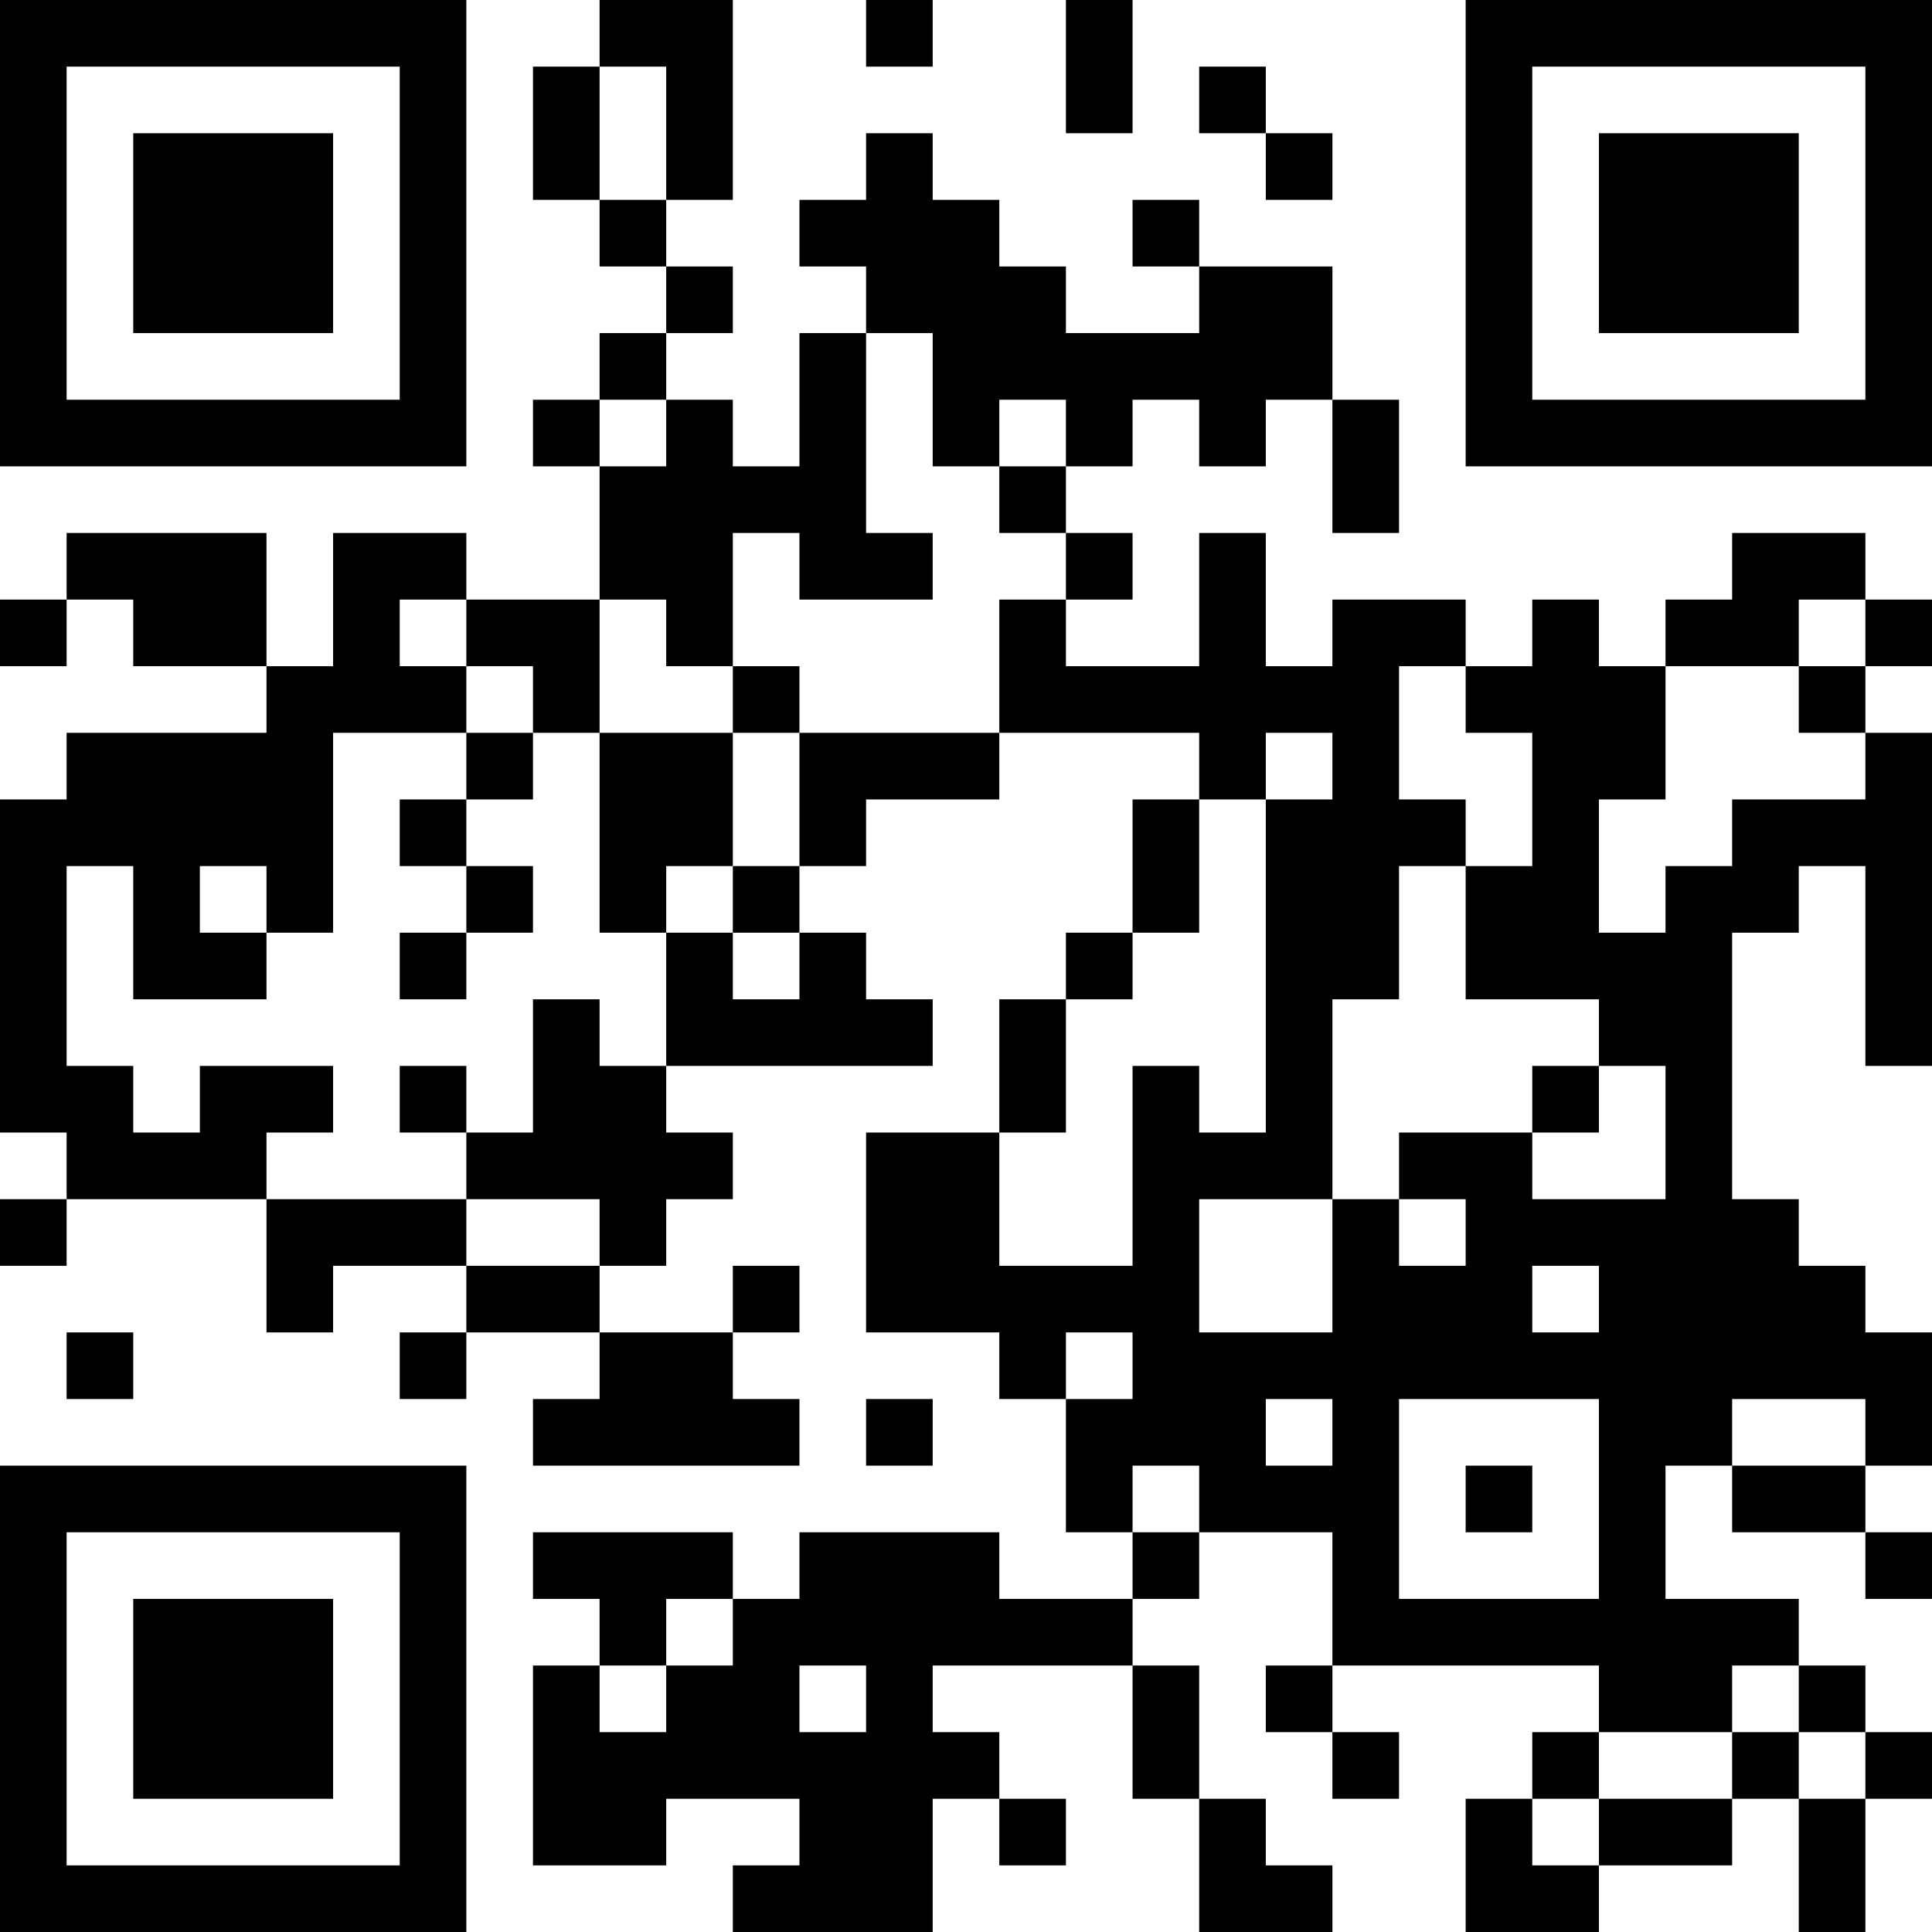 <svg viewBox="0 0 29 29" width="100%" height="100%" fill="#FFFFFF" xmlns="http://www.w3.org/2000/svg"><rect fill="#FFFFFF" width="100%" height="100%"></rect><path d="M0 0v1h7v-1zM9 0v1h2v-1zM13 0v1h1v-1zM16 0v1h1v-1zM22 0v1h7v-1zM0 1v1h1v-1zM6 1v1h1v-1zM8 1v1h1v-1zM10 1v1h1v-1zM16 1v1h1v-1zM18 1v1h1v-1zM22 1v1h1v-1zM28 1v1h1v-1zM0 2v1h1v-1zM2 2v1h3v-1zM6 2v1h1v-1zM8 2v1h1v-1zM10 2v1h1v-1zM13 2v1h1v-1zM19 2v1h1v-1zM22 2v1h1v-1zM24 2v1h3v-1zM28 2v1h1v-1zM0 3v1h1v-1zM2 3v1h3v-1zM6 3v1h1v-1zM9 3v1h1v-1zM12 3v1h3v-1zM17 3v1h1v-1zM22 3v1h1v-1zM24 3v1h3v-1zM28 3v1h1v-1zM0 4v1h1v-1zM2 4v1h3v-1zM6 4v1h1v-1zM10 4v1h1v-1zM13 4v1h3v-1zM18 4v1h2v-1zM22 4v1h1v-1zM24 4v1h3v-1zM28 4v1h1v-1zM0 5v1h1v-1zM6 5v1h1v-1zM9 5v1h1v-1zM12 5v1h1v-1zM14 5v1h6v-1zM22 5v1h1v-1zM28 5v1h1v-1zM0 6v1h7v-1zM8 6v1h1v-1zM10 6v1h1v-1zM12 6v1h1v-1zM14 6v1h1v-1zM16 6v1h1v-1zM18 6v1h1v-1zM20 6v1h1v-1zM22 6v1h7v-1zM9 7v1h4v-1zM15 7v1h1v-1zM20 7v1h1v-1zM1 8v1h3v-1zM5 8v1h2v-1zM9 8v1h2v-1zM12 8v1h2v-1zM16 8v1h1v-1zM18 8v1h1v-1zM26 8v1h2v-1zM0 9v1h1v-1zM2 9v1h2v-1zM5 9v1h1v-1zM7 9v1h2v-1zM10 9v1h1v-1zM15 9v1h1v-1zM18 9v1h1v-1zM20 9v1h2v-1zM23 9v1h1v-1zM25 9v1h2v-1zM28 9v1h1v-1zM4 10v1h3v-1zM8 10v1h1v-1zM11 10v1h1v-1zM15 10v1h6v-1zM22 10v1h3v-1zM27 10v1h1v-1zM1 11v1h4v-1zM7 11v1h1v-1zM9 11v1h2v-1zM12 11v1h3v-1zM18 11v1h1v-1zM20 11v1h1v-1zM23 11v1h2v-1zM28 11v1h1v-1zM0 12v1h5v-1zM6 12v1h1v-1zM9 12v1h2v-1zM12 12v1h1v-1zM17 12v1h1v-1zM19 12v1h3v-1zM23 12v1h1v-1zM26 12v1h3v-1zM0 13v1h1v-1zM2 13v1h1v-1zM4 13v1h1v-1zM7 13v1h1v-1zM9 13v1h1v-1zM11 13v1h1v-1zM17 13v1h1v-1zM19 13v1h2v-1zM22 13v1h2v-1zM25 13v1h2v-1zM28 13v1h1v-1zM0 14v1h1v-1zM2 14v1h2v-1zM6 14v1h1v-1zM10 14v1h1v-1zM12 14v1h1v-1zM16 14v1h1v-1zM19 14v1h2v-1zM22 14v1h4v-1zM28 14v1h1v-1zM0 15v1h1v-1zM8 15v1h1v-1zM10 15v1h4v-1zM15 15v1h1v-1zM19 15v1h1v-1zM24 15v1h2v-1zM28 15v1h1v-1zM0 16v1h2v-1zM3 16v1h2v-1zM6 16v1h1v-1zM8 16v1h2v-1zM15 16v1h1v-1zM17 16v1h1v-1zM19 16v1h1v-1zM23 16v1h1v-1zM25 16v1h1v-1zM1 17v1h3v-1zM7 17v1h4v-1zM13 17v1h2v-1zM17 17v1h3v-1zM21 17v1h2v-1zM25 17v1h1v-1zM0 18v1h1v-1zM4 18v1h3v-1zM9 18v1h1v-1zM13 18v1h2v-1zM17 18v1h1v-1zM20 18v1h1v-1zM22 18v1h5v-1zM4 19v1h1v-1zM7 19v1h2v-1zM11 19v1h1v-1zM13 19v1h5v-1zM20 19v1h3v-1zM24 19v1h4v-1zM1 20v1h1v-1zM6 20v1h1v-1zM9 20v1h2v-1zM15 20v1h1v-1zM17 20v1h12v-1zM8 21v1h4v-1zM13 21v1h1v-1zM16 21v1h3v-1zM20 21v1h1v-1zM24 21v1h2v-1zM28 21v1h1v-1zM0 22v1h7v-1zM16 22v1h1v-1zM18 22v1h3v-1zM22 22v1h1v-1zM24 22v1h1v-1zM26 22v1h2v-1zM0 23v1h1v-1zM6 23v1h1v-1zM8 23v1h3v-1zM12 23v1h3v-1zM17 23v1h1v-1zM20 23v1h1v-1zM24 23v1h1v-1zM28 23v1h1v-1zM0 24v1h1v-1zM2 24v1h3v-1zM6 24v1h1v-1zM9 24v1h1v-1zM11 24v1h6v-1zM20 24v1h7v-1zM0 25v1h1v-1zM2 25v1h3v-1zM6 25v1h1v-1zM8 25v1h1v-1zM10 25v1h2v-1zM13 25v1h1v-1zM17 25v1h1v-1zM19 25v1h1v-1zM24 25v1h2v-1zM27 25v1h1v-1zM0 26v1h1v-1zM2 26v1h3v-1zM6 26v1h1v-1zM8 26v1h7v-1zM17 26v1h1v-1zM20 26v1h1v-1zM23 26v1h1v-1zM26 26v1h1v-1zM28 26v1h1v-1zM0 27v1h1v-1zM6 27v1h1v-1zM8 27v1h2v-1zM12 27v1h2v-1zM15 27v1h1v-1zM18 27v1h1v-1zM22 27v1h1v-1zM24 27v1h2v-1zM27 27v1h1v-1zM0 28v1h7v-1zM11 28v1h3v-1zM18 28v1h2v-1zM22 28v1h2v-1zM27 28v1h1v-1z" fill="#000000"></path></svg>